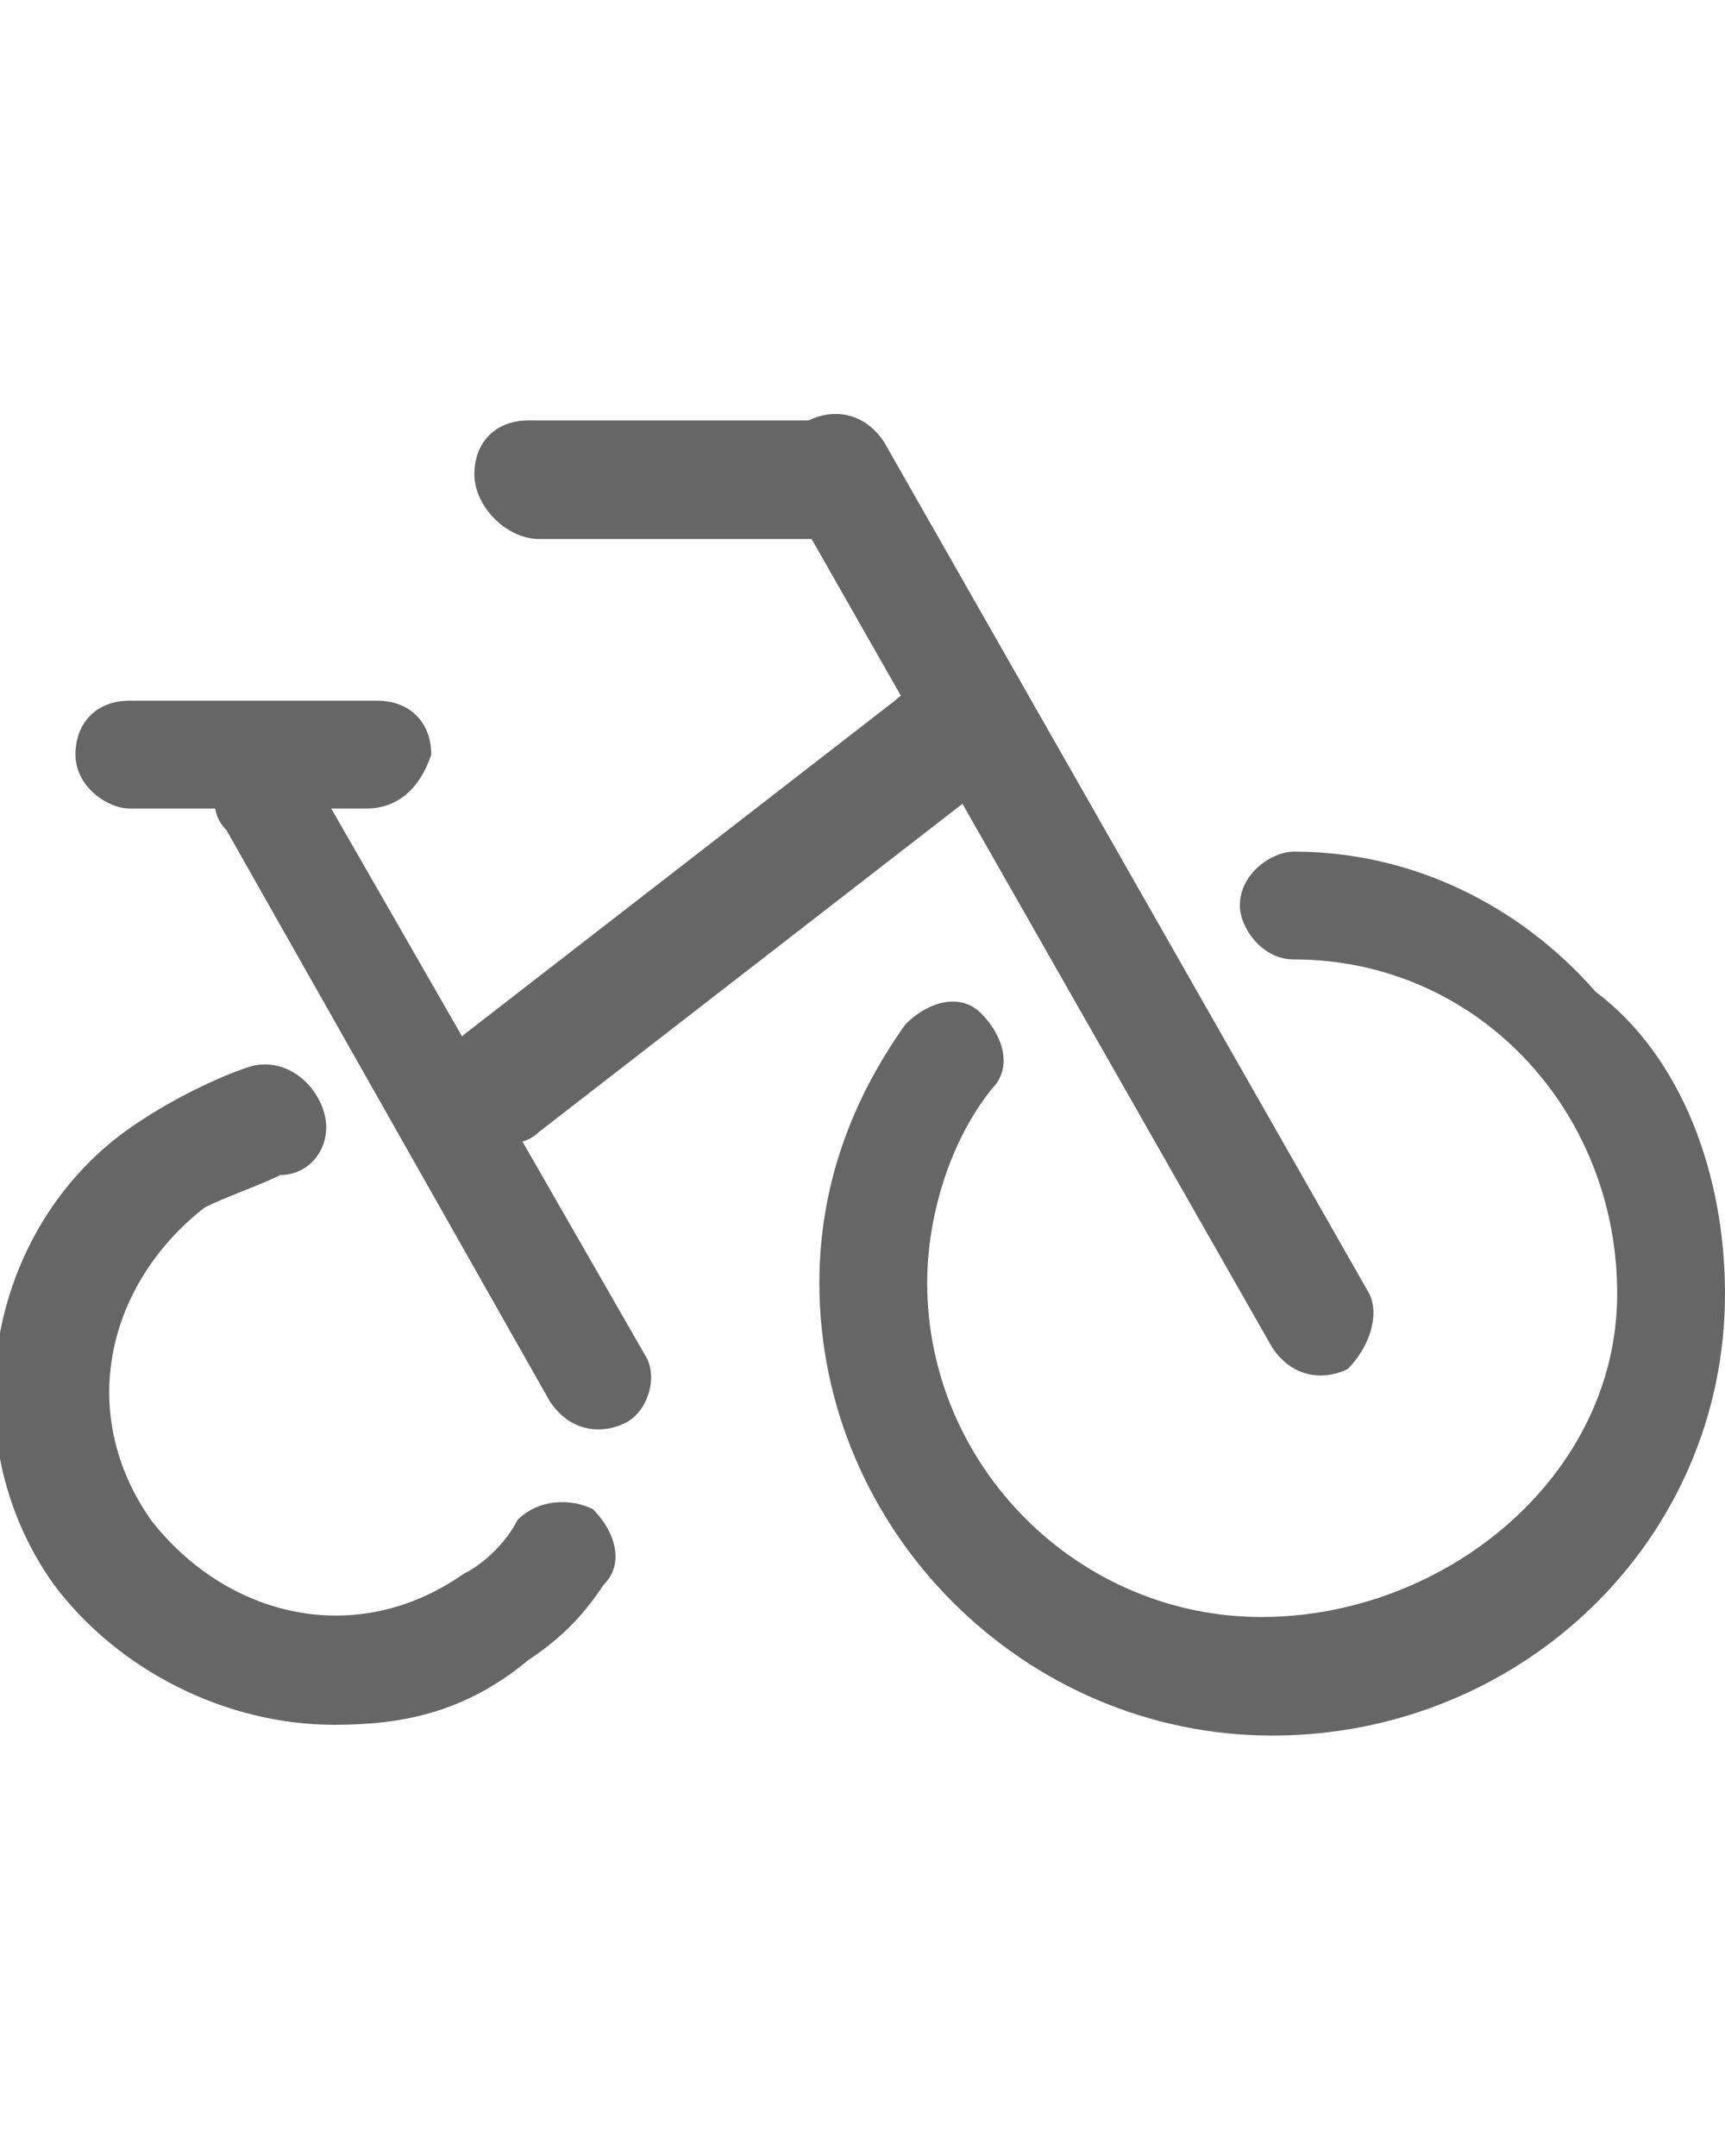 <?xml version="1.0" encoding="utf-8"?>
<!-- Generator: Adobe Illustrator 25.3.1, SVG Export Plug-In . SVG Version: 6.00 Build 0)  -->
<svg version="1.1" id="图层_1" xmlns="http://www.w3.org/2000/svg" xmlns:xlink="http://www.w3.org/1999/xlink" x="0px" y="0px"
	 viewBox="0 0 16 20" style="enable-background:new 0 0 16 20;" xml:space="preserve">
<style type="text/css">
	.st0{fill:#666666;}
</style>
<g>
	<path class="st0" d="M3.4,7.5H1.2C1,7.5,0.7,7.3,0.7,7c0-0.3,0.2-0.5,0.5-0.5h2.3c0.3,0,0.5,0.2,0.5,0.5C3.9,7.3,3.7,7.5,3.4,7.5"
		/>
	<path class="st0" d="M7.7,5H5C4.7,5,4.4,4.7,4.4,4.4c0-0.3,0.2-0.5,0.5-0.5h2.7c0.3,0,0.5,0.2,0.5,0.5C8.2,4.7,8,5,7.7,5"/>
	<path class="st0" d="M12.5,12.7L12.5,12.7c-0.2,0.1-0.5,0.1-0.7-0.2L7.3,4.6c-0.1-0.2,0-0.5,0.2-0.7C7.7,3.8,8,3.8,8.2,4.1l4.5,7.9
		C12.8,12.2,12.7,12.5,12.5,12.7"/>
	<path class="st0" d="M11.8,16.1c-2.3,0-4.2-1.9-4.2-4.2c0-0.9,0.3-1.7,0.8-2.4c0.2-0.2,0.5-0.3,0.7-0.1s0.3,0.5,0.1,0.7
		c-0.4,0.5-0.6,1.2-0.6,1.8c0,1.7,1.4,3.1,3.1,3.1s3.3-1.3,3.3-3s-1.3-3.1-3-3.1c-0.3,0-0.5-0.3-0.5-0.5c0-0.3,0.3-0.5,0.5-0.5
		c1.1,0,2.1,0.5,2.8,1.3C15.6,9.8,16,10.9,16,12C16,14.3,14.1,16.1,11.8,16.1z"/>
	<path class="st0" d="M5.8,13.2L5.8,13.2c-0.2,0.1-0.5,0.1-0.7-0.2l-3-5.3C1.9,7.5,2,7.2,2.2,7c0.3-0.1,0.6,0,0.7,0.2L6,12.6
		C6.1,12.8,6,13.1,5.8,13.2"/>
	<path class="st0" d="M3.1,16c-1,0-2-0.5-2.6-1.3c-1-1.4-0.6-3.4,0.8-4.3c0.3-0.2,0.7-0.4,1-0.5C2.6,9.8,2.9,10,3,10.3
		c0.1,0.3-0.1,0.6-0.4,0.6c-0.2,0.1-0.5,0.2-0.7,0.3c-0.9,0.7-1.2,1.9-0.5,2.9c0.7,0.9,1.9,1.2,2.9,0.5c0.2-0.1,0.4-0.3,0.5-0.5
		C5,13.9,5.3,13.9,5.5,14c0.2,0.2,0.3,0.5,0.1,0.7c-0.2,0.3-0.4,0.5-0.7,0.7C4.3,15.9,3.7,16,3.1,16z"/>
	<path class="st0" d="M9,7.4l-4,3.1c-0.2,0.2-0.6,0.1-0.7-0.1c-0.3-0.3-0.2-0.6,0-0.8l4-3.1C8.5,6.3,8.9,6.4,9,6.6
		C9.2,6.9,9.2,7.2,9,7.4"/>
</g>
</svg>
